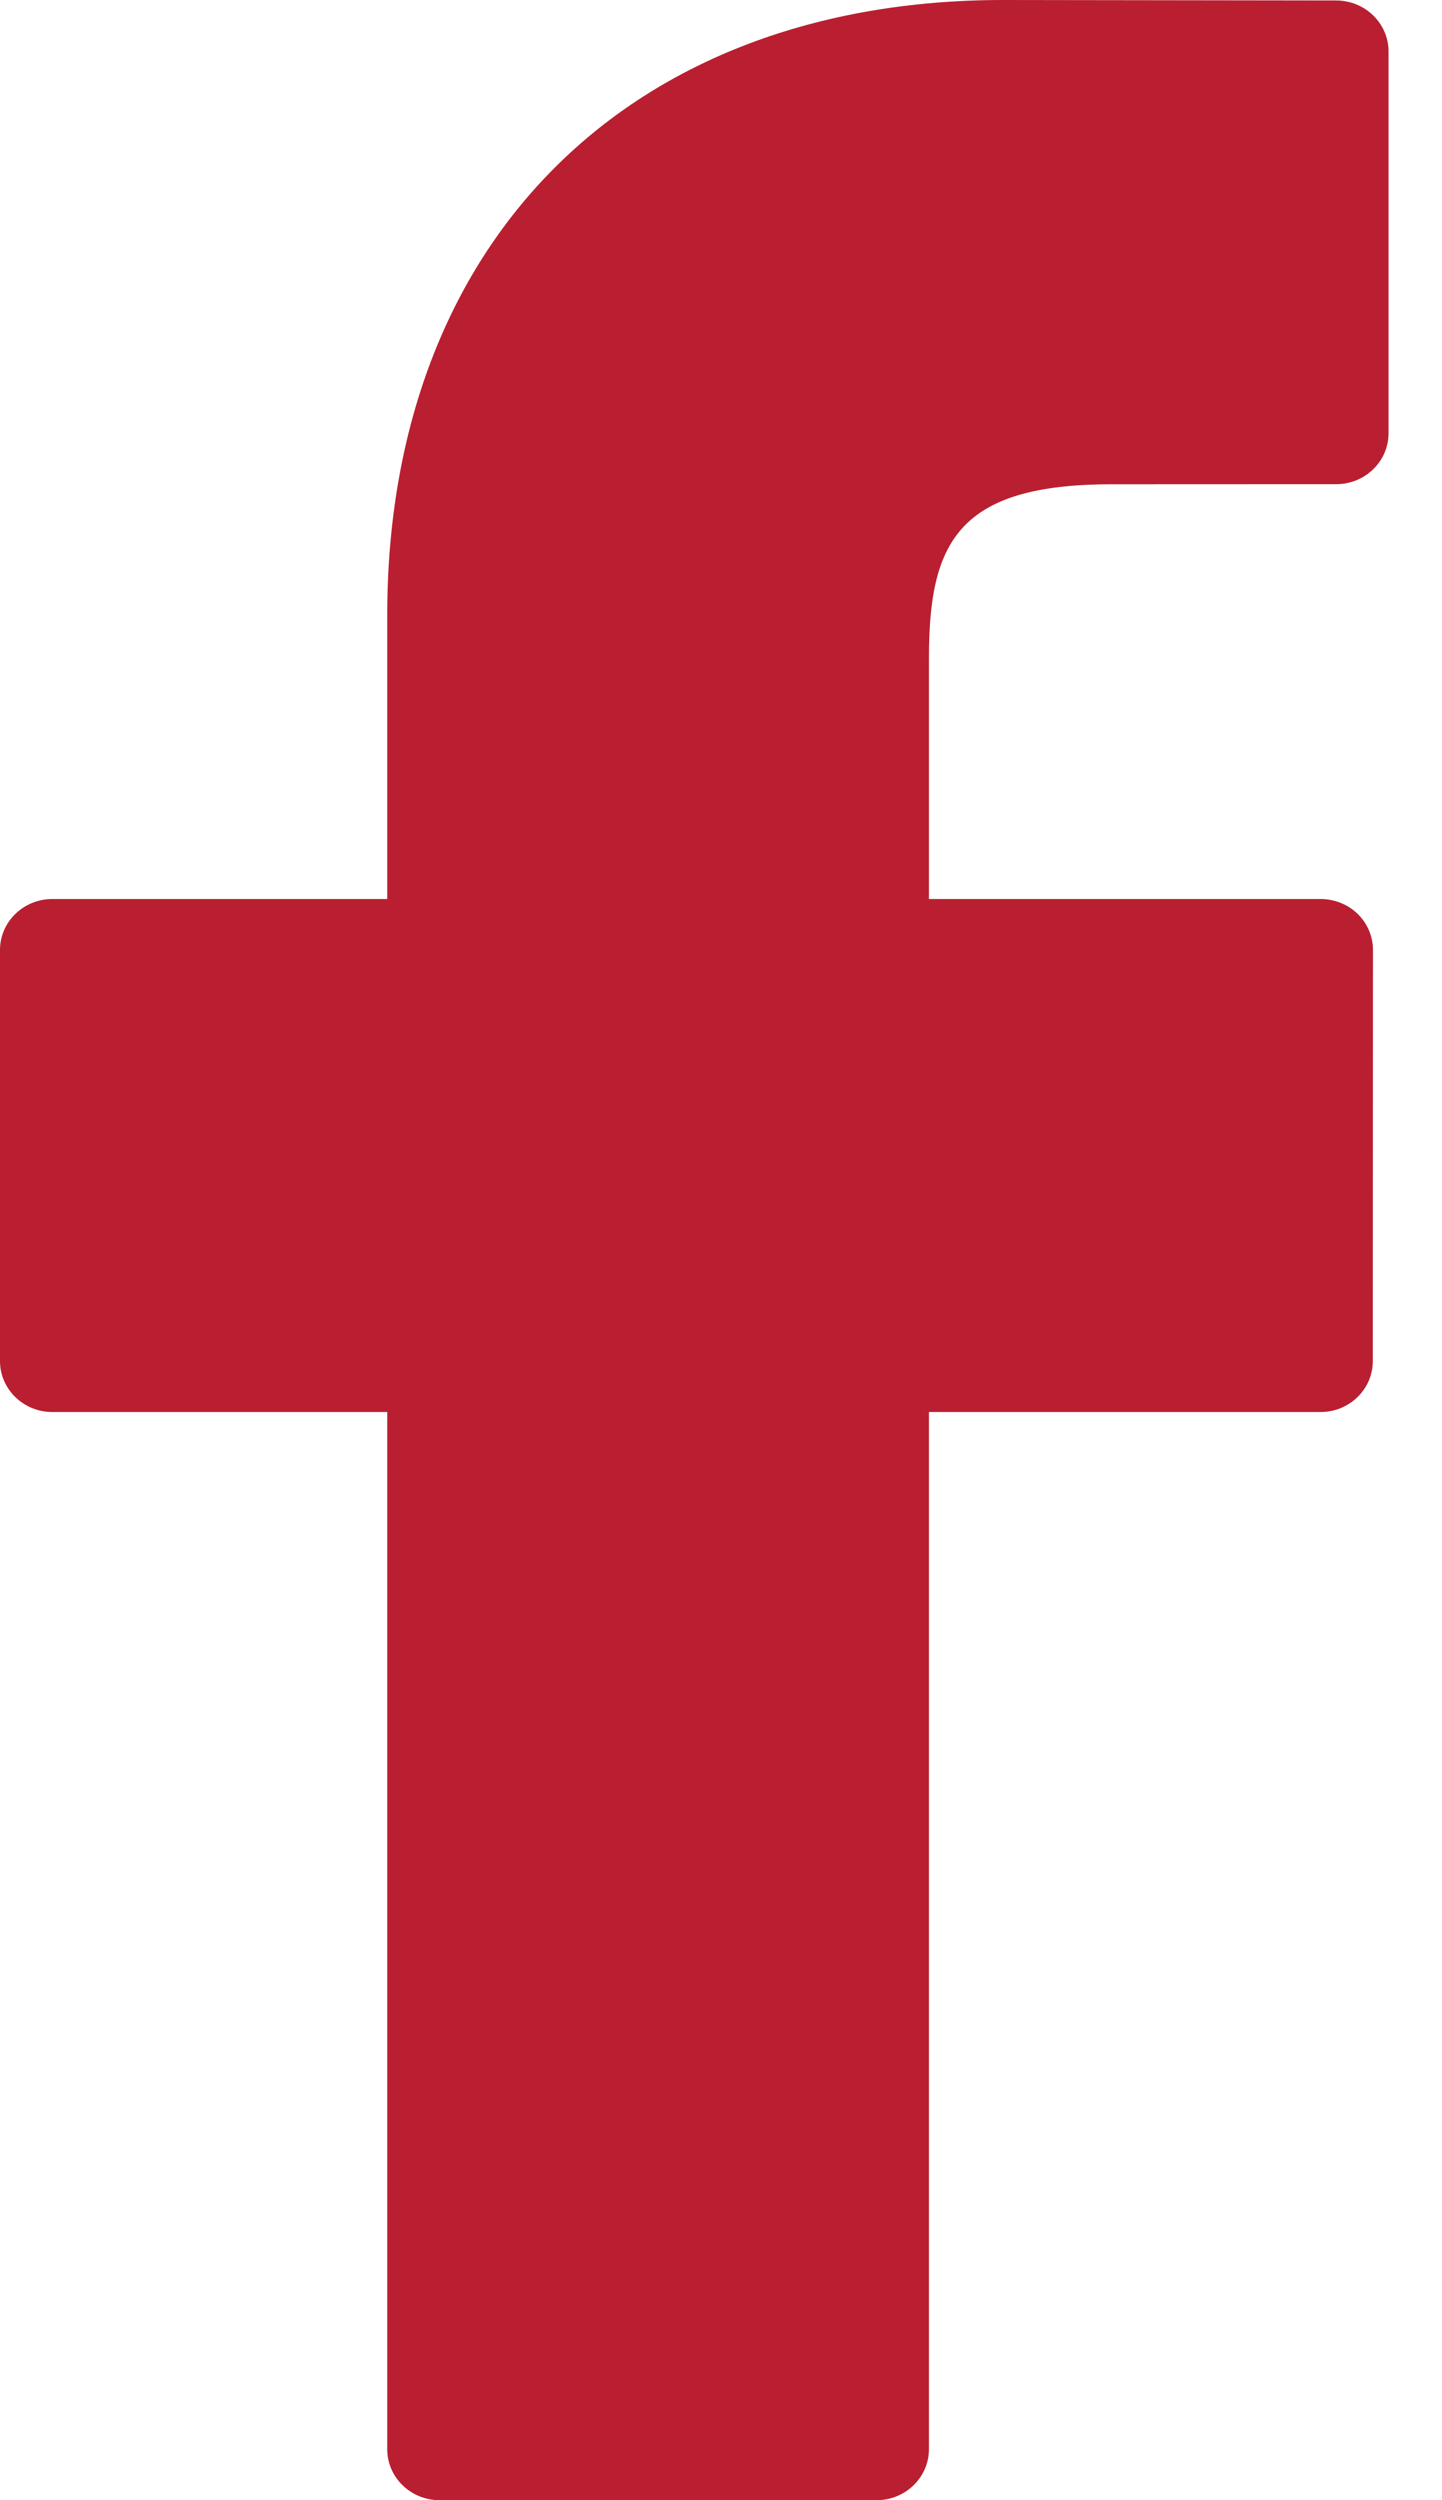<svg width="15" height="26" viewBox="0 0 15 26" fill="none" xmlns="http://www.w3.org/2000/svg">
<path fill-rule="evenodd" clip-rule="evenodd" d="M13.9 0.005L10.436 0C6.544 0 4.028 2.511 4.028 6.399V9.349H0.545C0.244 9.349 0 9.586 0 9.879V14.154C0 14.447 0.244 14.684 0.545 14.684H4.028V25.47C4.028 25.763 4.272 26 4.573 26H9.118C9.419 26 9.663 25.762 9.663 25.47V14.684H13.736C14.037 14.684 14.28 14.447 14.28 14.154L14.282 9.879C14.282 9.739 14.225 9.604 14.123 9.504C14.021 9.405 13.882 9.349 13.737 9.349H9.663V6.848C9.663 5.646 9.957 5.036 11.566 5.036L13.9 5.035C14.201 5.035 14.444 4.797 14.444 4.505V0.536C14.444 0.243 14.201 0.006 13.9 0.005Z" fill="#B91F30"/>
</svg>
